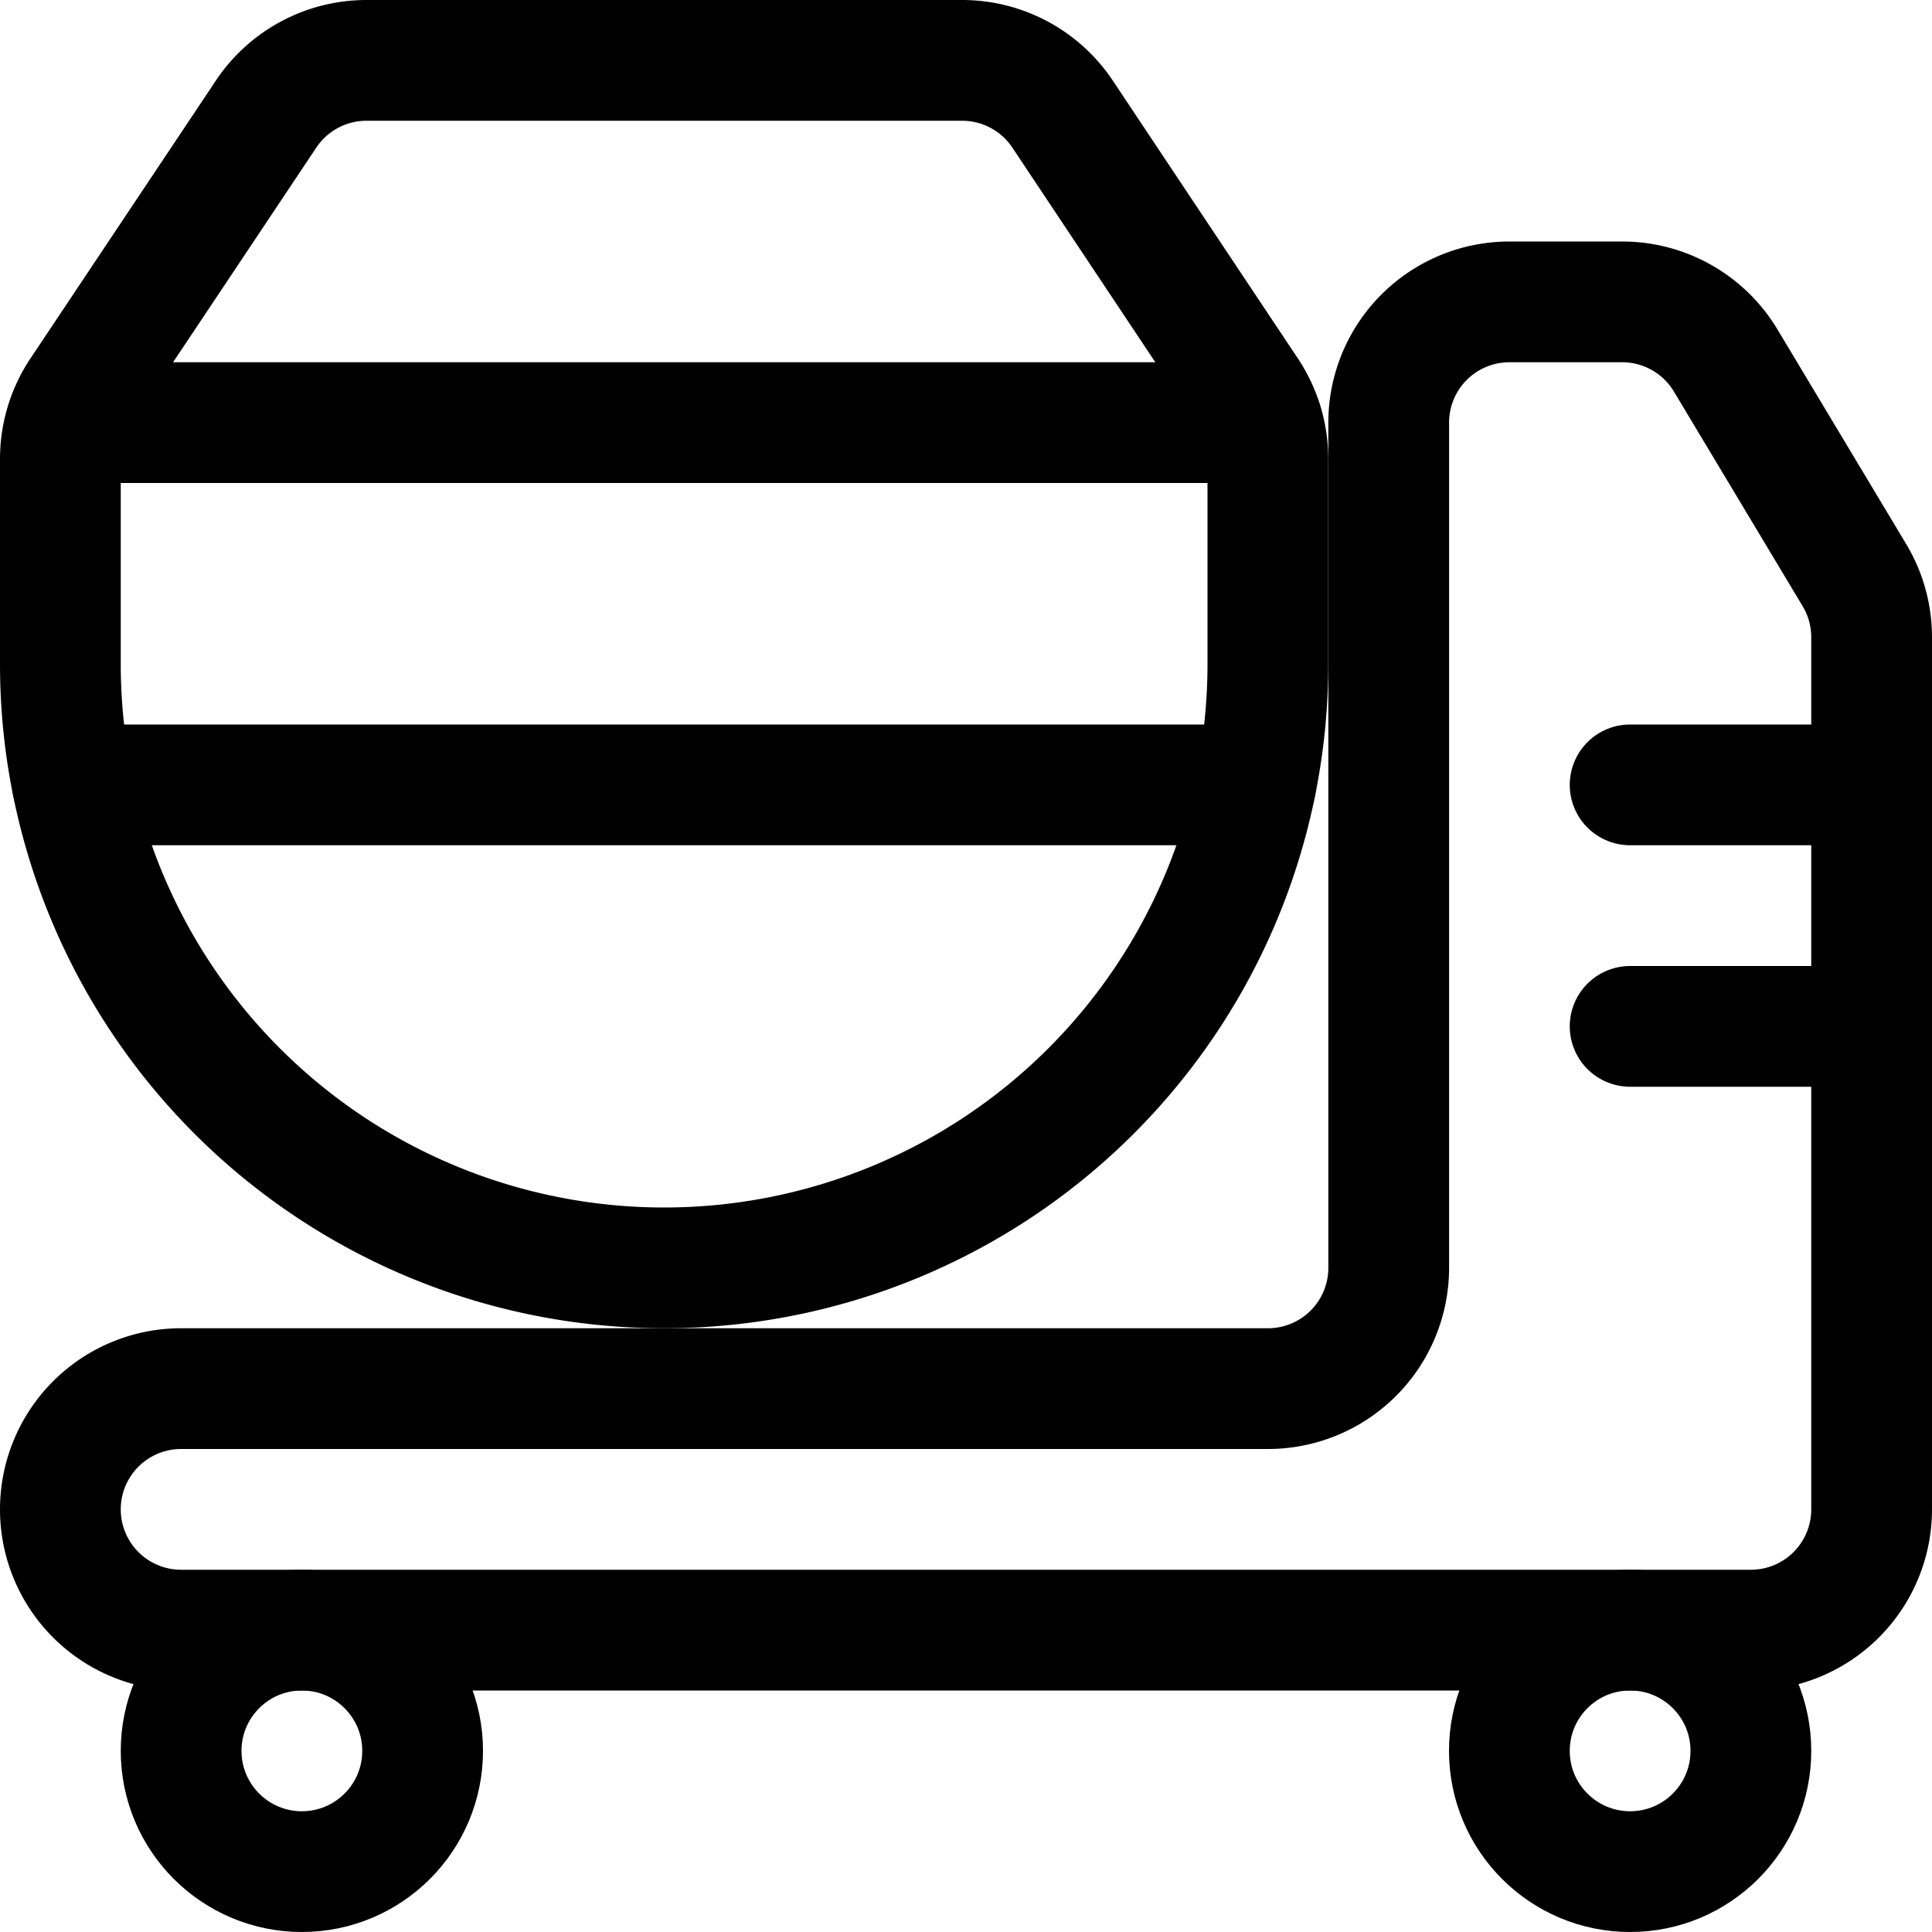 <svg xmlns="http://www.w3.org/2000/svg" viewBox="0 0 24 24"><defs><style>.a{fill:none;stroke:currentColor;stroke-linecap:round;stroke-linejoin:round;stroke-width:1.5px;}</style></defs><title>construction-mortar-machine</title><circle class="a" cx="3.75" cy="21.75" r="1.5"/><circle class="a" cx="20.25" cy="21.75" r="1.5"/><path class="a" d="M21.437,4.478a1.5,1.5,0,0,0-1.286-.728h-1.4a1.5,1.5,0,0,0-1.5,1.5v10.5a1.5,1.5,0,0,1-1.5,1.5H2.25a1.5,1.5,0,0,0,0,3h19.5a1.5,1.5,0,0,0,1.5-1.5V7.915a1.5,1.5,0,0,0-.214-.771Z"/><path class="a" d="M13.2,1.418A1.5,1.5,0,0,0,11.947.75H4.553a1.5,1.5,0,0,0-1.248.668L1,4.872A1.5,1.5,0,0,0,.75,5.7V8.25a7.5,7.5,0,0,0,15,0V5.7a1.5,1.5,0,0,0-.252-.832Z"/><line class="a" x1="20.25" y1="9.75" x2="23.25" y2="9.75"/><line class="a" x1="0.902" y1="9.75" x2="15.598" y2="9.75"/><line class="a" x1="0.825" y1="5.25" x2="15.679" y2="5.25"/><line class="a" x1="20.25" y1="12.75" x2="23.25" y2="12.75"/></svg>